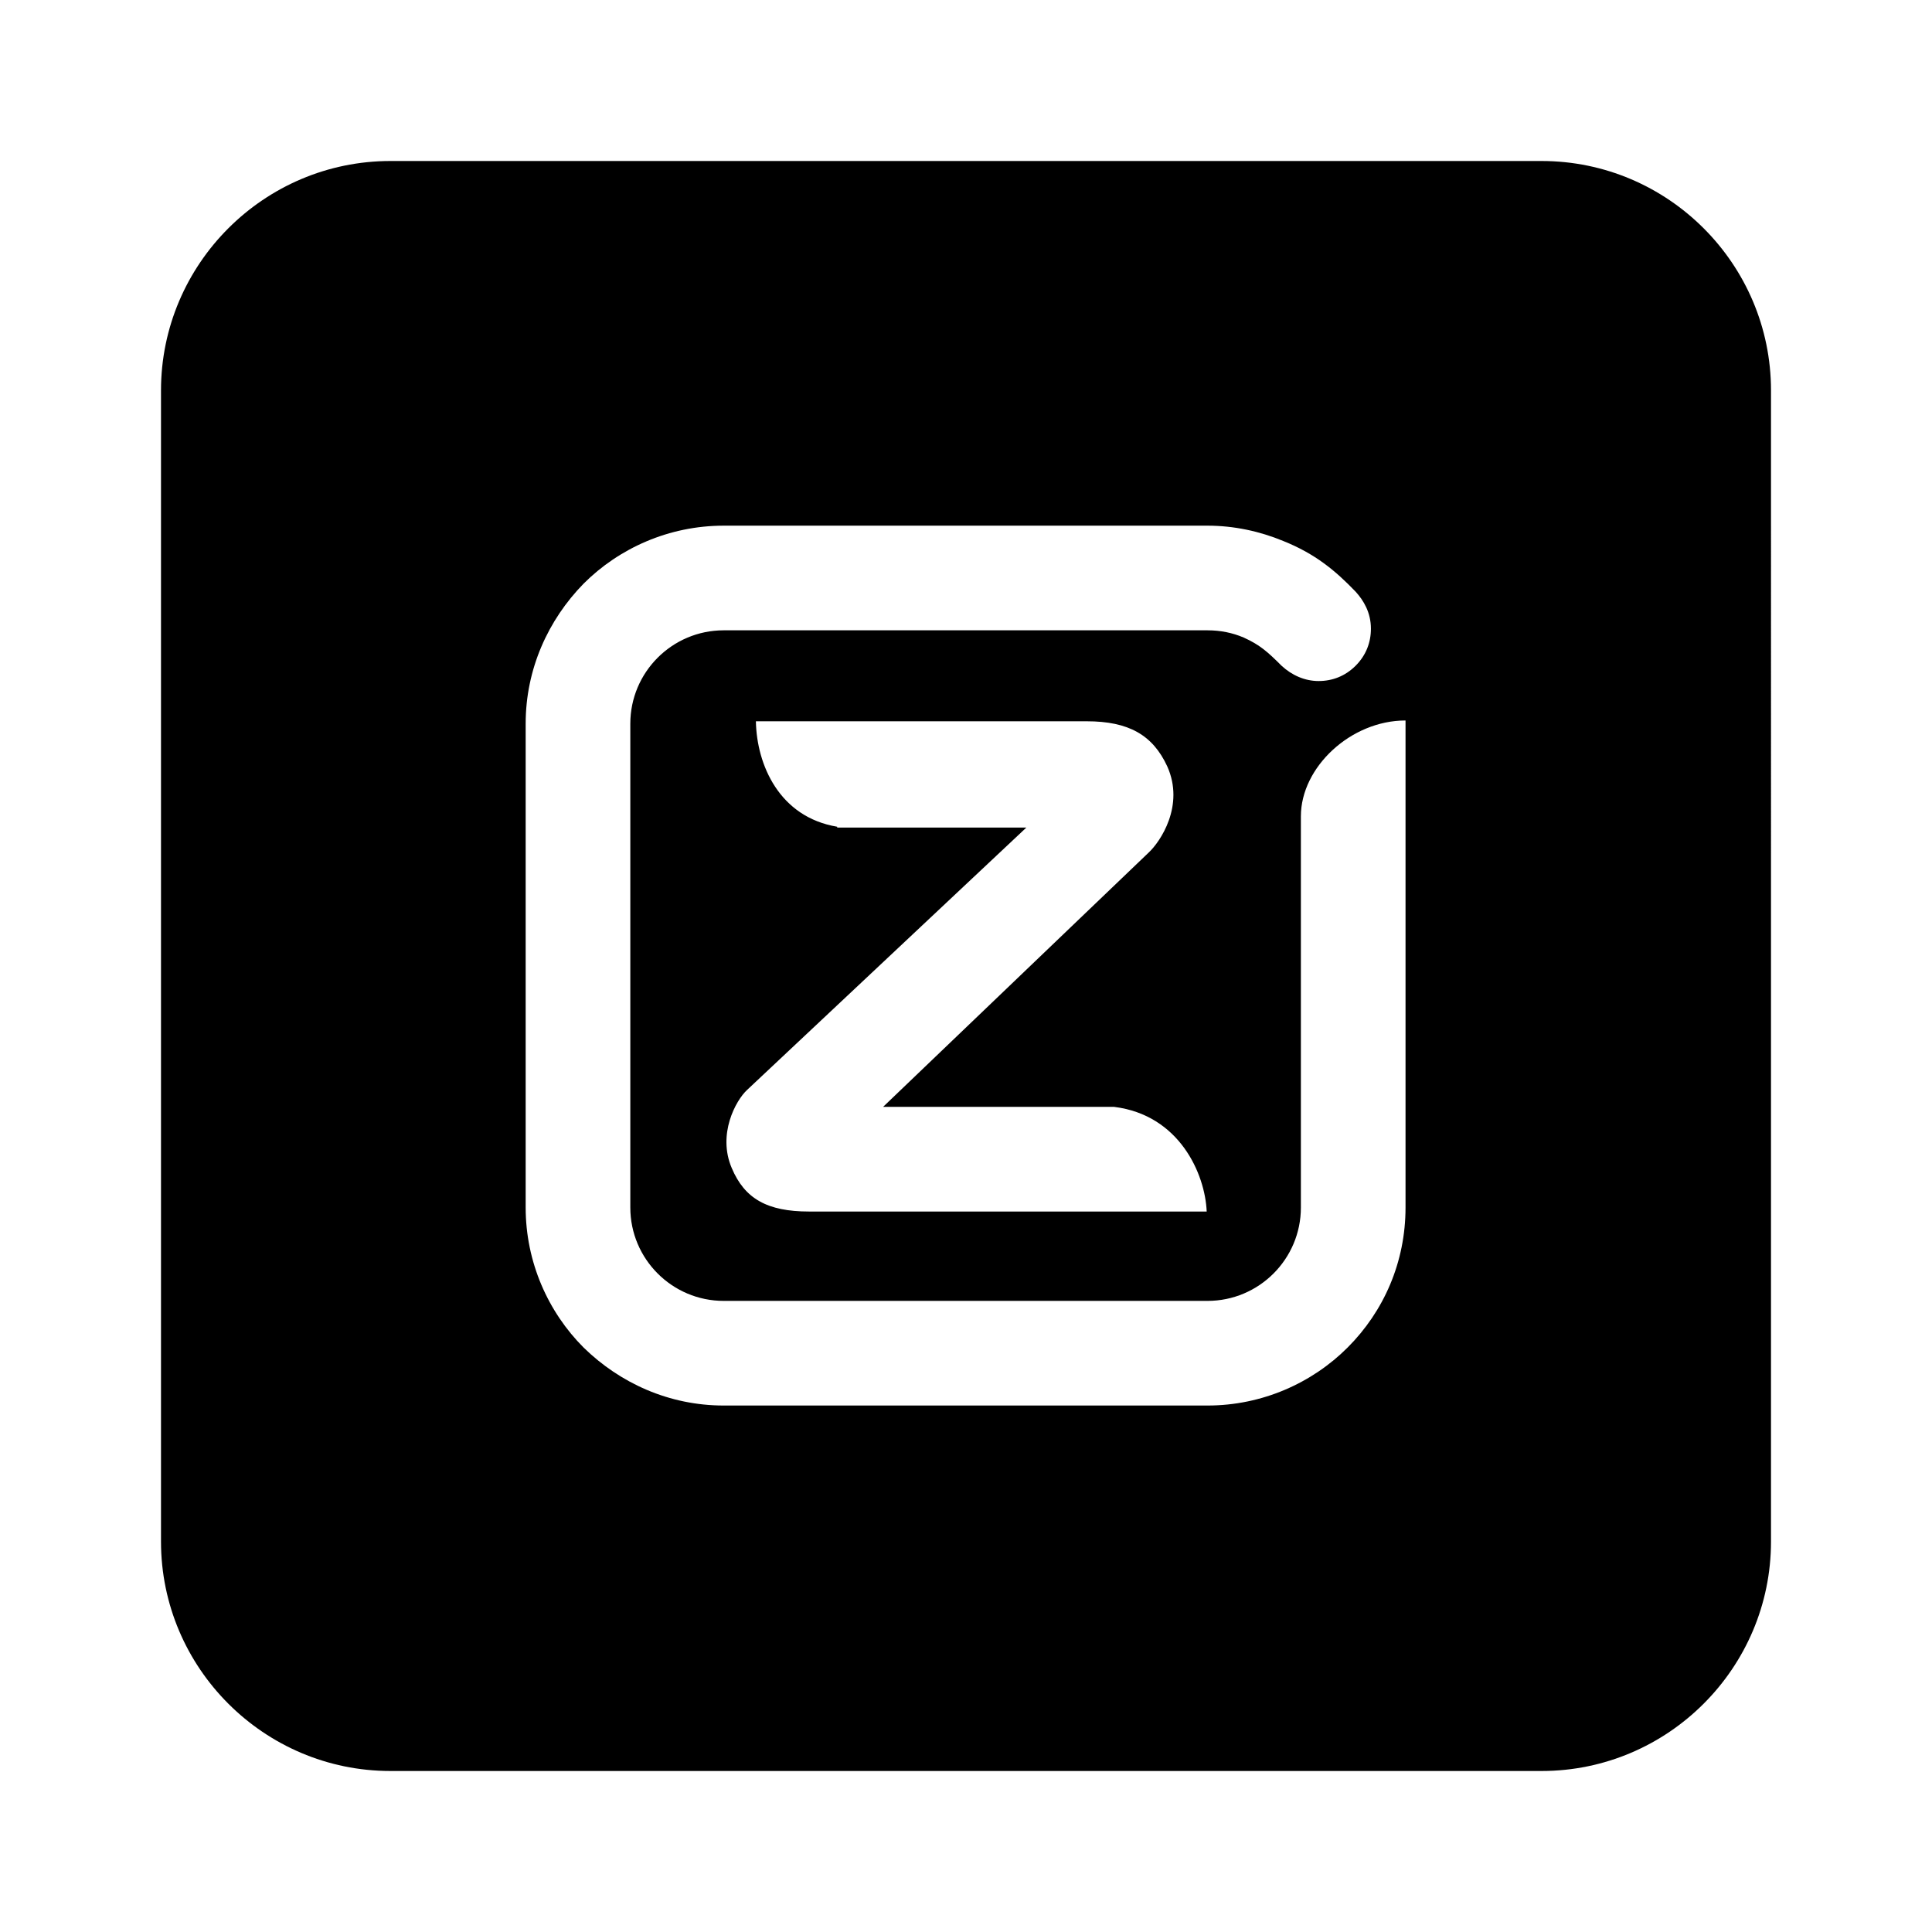 <?xml version="1.0" encoding="UTF-8"?><svg xmlns="http://www.w3.org/2000/svg" viewBox="0 0 24 24"><g id="a"/><g id="b"><path d="M19.15,2H4.85c-1.57,0-2.85,1.28-2.85,2.85v14.3c0,1.57,1.28,2.85,2.85,2.85h14.3c1.57,0,2.85-1.28,2.85-2.85V4.85c0-1.57-1.28-2.85-2.85-2.85Zm-1.69,10v3c0,.68-.27,1.29-.72,1.74-.44,.44-1.06,.72-1.74,.72h-6.01c-.68,0-1.29-.28-1.74-.72-.44-.44-.72-1.06-.72-1.74v-6.01c0-.68,.28-1.29,.72-1.74,.44-.44,1.06-.72,1.74-.72h6.01c.33,0,.65,.07,.94,.19,.4,.16,.65,.37,.9,.63,.1,.11,.19,.26,.19,.46,0,.17-.06,.33-.19,.46-.13,.13-.29,.19-.46,.19s-.33-.07-.46-.19c-.17-.17-.27-.26-.47-.35-.14-.06-.29-.09-.45-.09h-6.01c-.32,0-.61,.13-.82,.34-.21,.21-.34,.5-.34,.82v6.01c0,.32,.13,.61,.34,.82,.21,.21,.5,.34,.82,.34h6.01c.32,0,.61-.13,.82-.34,.21-.21,.34-.5,.34-.82v-4.86c0-.61,.62-1.19,1.3-1.19v3.04Zm-7.06-1.73c-.72-.12-1-.77-1.01-1.31h4.11c.52,0,.82,.17,1,.56,.22,.49-.09,.94-.23,1.07l-3.3,3.16h2.87c.81,.1,1.13,.83,1.15,1.3h-4.94c-.52,0-.8-.16-.96-.54-.18-.42,.05-.84,.19-.97l3.47-3.26h-2.35Z"/></g></svg>